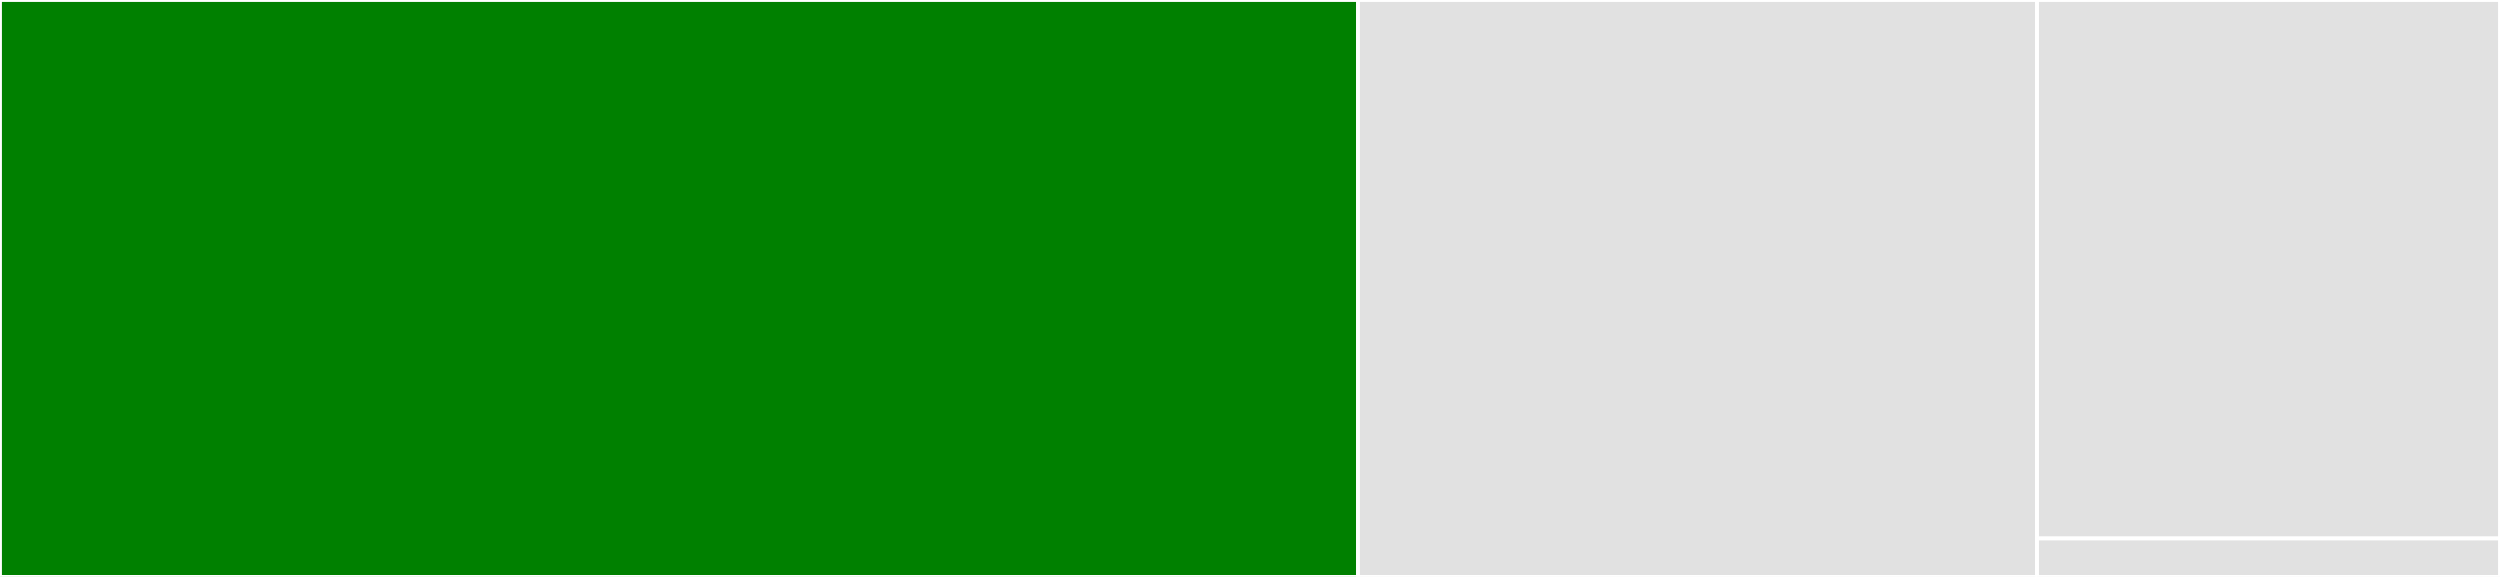 <svg baseProfile="full" width="650" height="150" viewBox="0 0 650 150" version="1.1"
xmlns="http://www.w3.org/2000/svg" xmlns:ev="http://www.w3.org/2001/xml-events"
xmlns:xlink="http://www.w3.org/1999/xlink">

<rect x="0" y="0" width="650" height="150" fill="#333333" stroke="none"/>

<style>rect.s{mask:url(#mask);}</style>
<defs>
  <pattern id="white" width="4" height="4" patternUnits="userSpaceOnUse" patternTransform="rotate(45)">
    <rect width="2" height="2" transform="translate(0,0)" fill="white"></rect>
  </pattern>
  <mask id="mask">
    <rect x="0" y="0" width="100%" height="100%" fill="url(#white)"></rect>
  </mask>
</defs>

<rect x="0" y="0" width="353.086" height="150.0" fill="green" stroke="white" stroke-width="1" class=" tooltipped" data-content="HeapedVectors.jl"><title>HeapedVectors.jl</title></rect>
<rect x="353.086" y="0" width="176.543" height="150.0" fill="#e1e1e1" stroke="white" stroke-width="1" class=" tooltipped" data-content="optimise.jl"><title>optimise.jl</title></rect>
<rect x="529.63" y="0" width="120.37" height="140.0" fill="#e1e1e1" stroke="white" stroke-width="1" class=" tooltipped" data-content="SortedVectors.jl"><title>SortedVectors.jl</title></rect>
<rect x="529.63" y="140.0" width="120.37" height="10.0" fill="#e1e1e1" stroke="white" stroke-width="1" class=" tooltipped" data-content="StrategyBase.jl"><title>StrategyBase.jl</title></rect>
</svg>